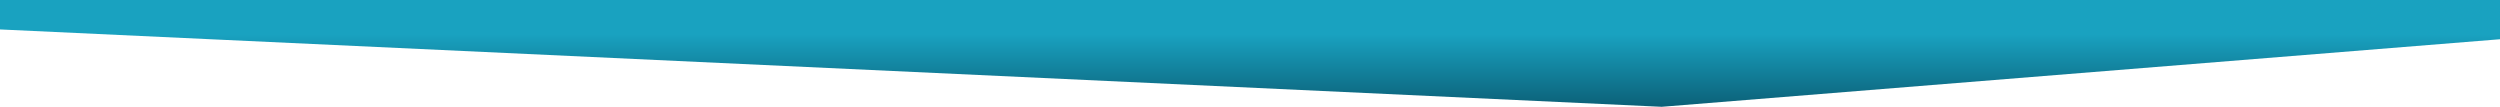 <svg xmlns="http://www.w3.org/2000/svg" xmlns:xlink="http://www.w3.org/1999/xlink" width="2036.641" height="87" viewBox="0 0 2036.641 87" preserveAspectRatio="none">
  <defs>
    <linearGradient id="linear-gradient" x1="0.099" y1="0.457" x2="1.438" y2="0.456" gradientUnits="objectBoundingBox">
      <stop offset="0" stop-color="#19a2c0"/>
      <stop offset="0.164" stop-color="#19a2c0"/>
      <stop offset="1" stop-color="#03364a"/>
    </linearGradient>
  </defs>
  <path id="Path_60" data-name="Path 60" d="M252.747-526.2h31.961l55.039,682.947L276.731,1510.441H252.747Z" transform="translate(1510.441 -252.747) rotate(90)" fill="url(#linear-gradient)"/>
</svg>
